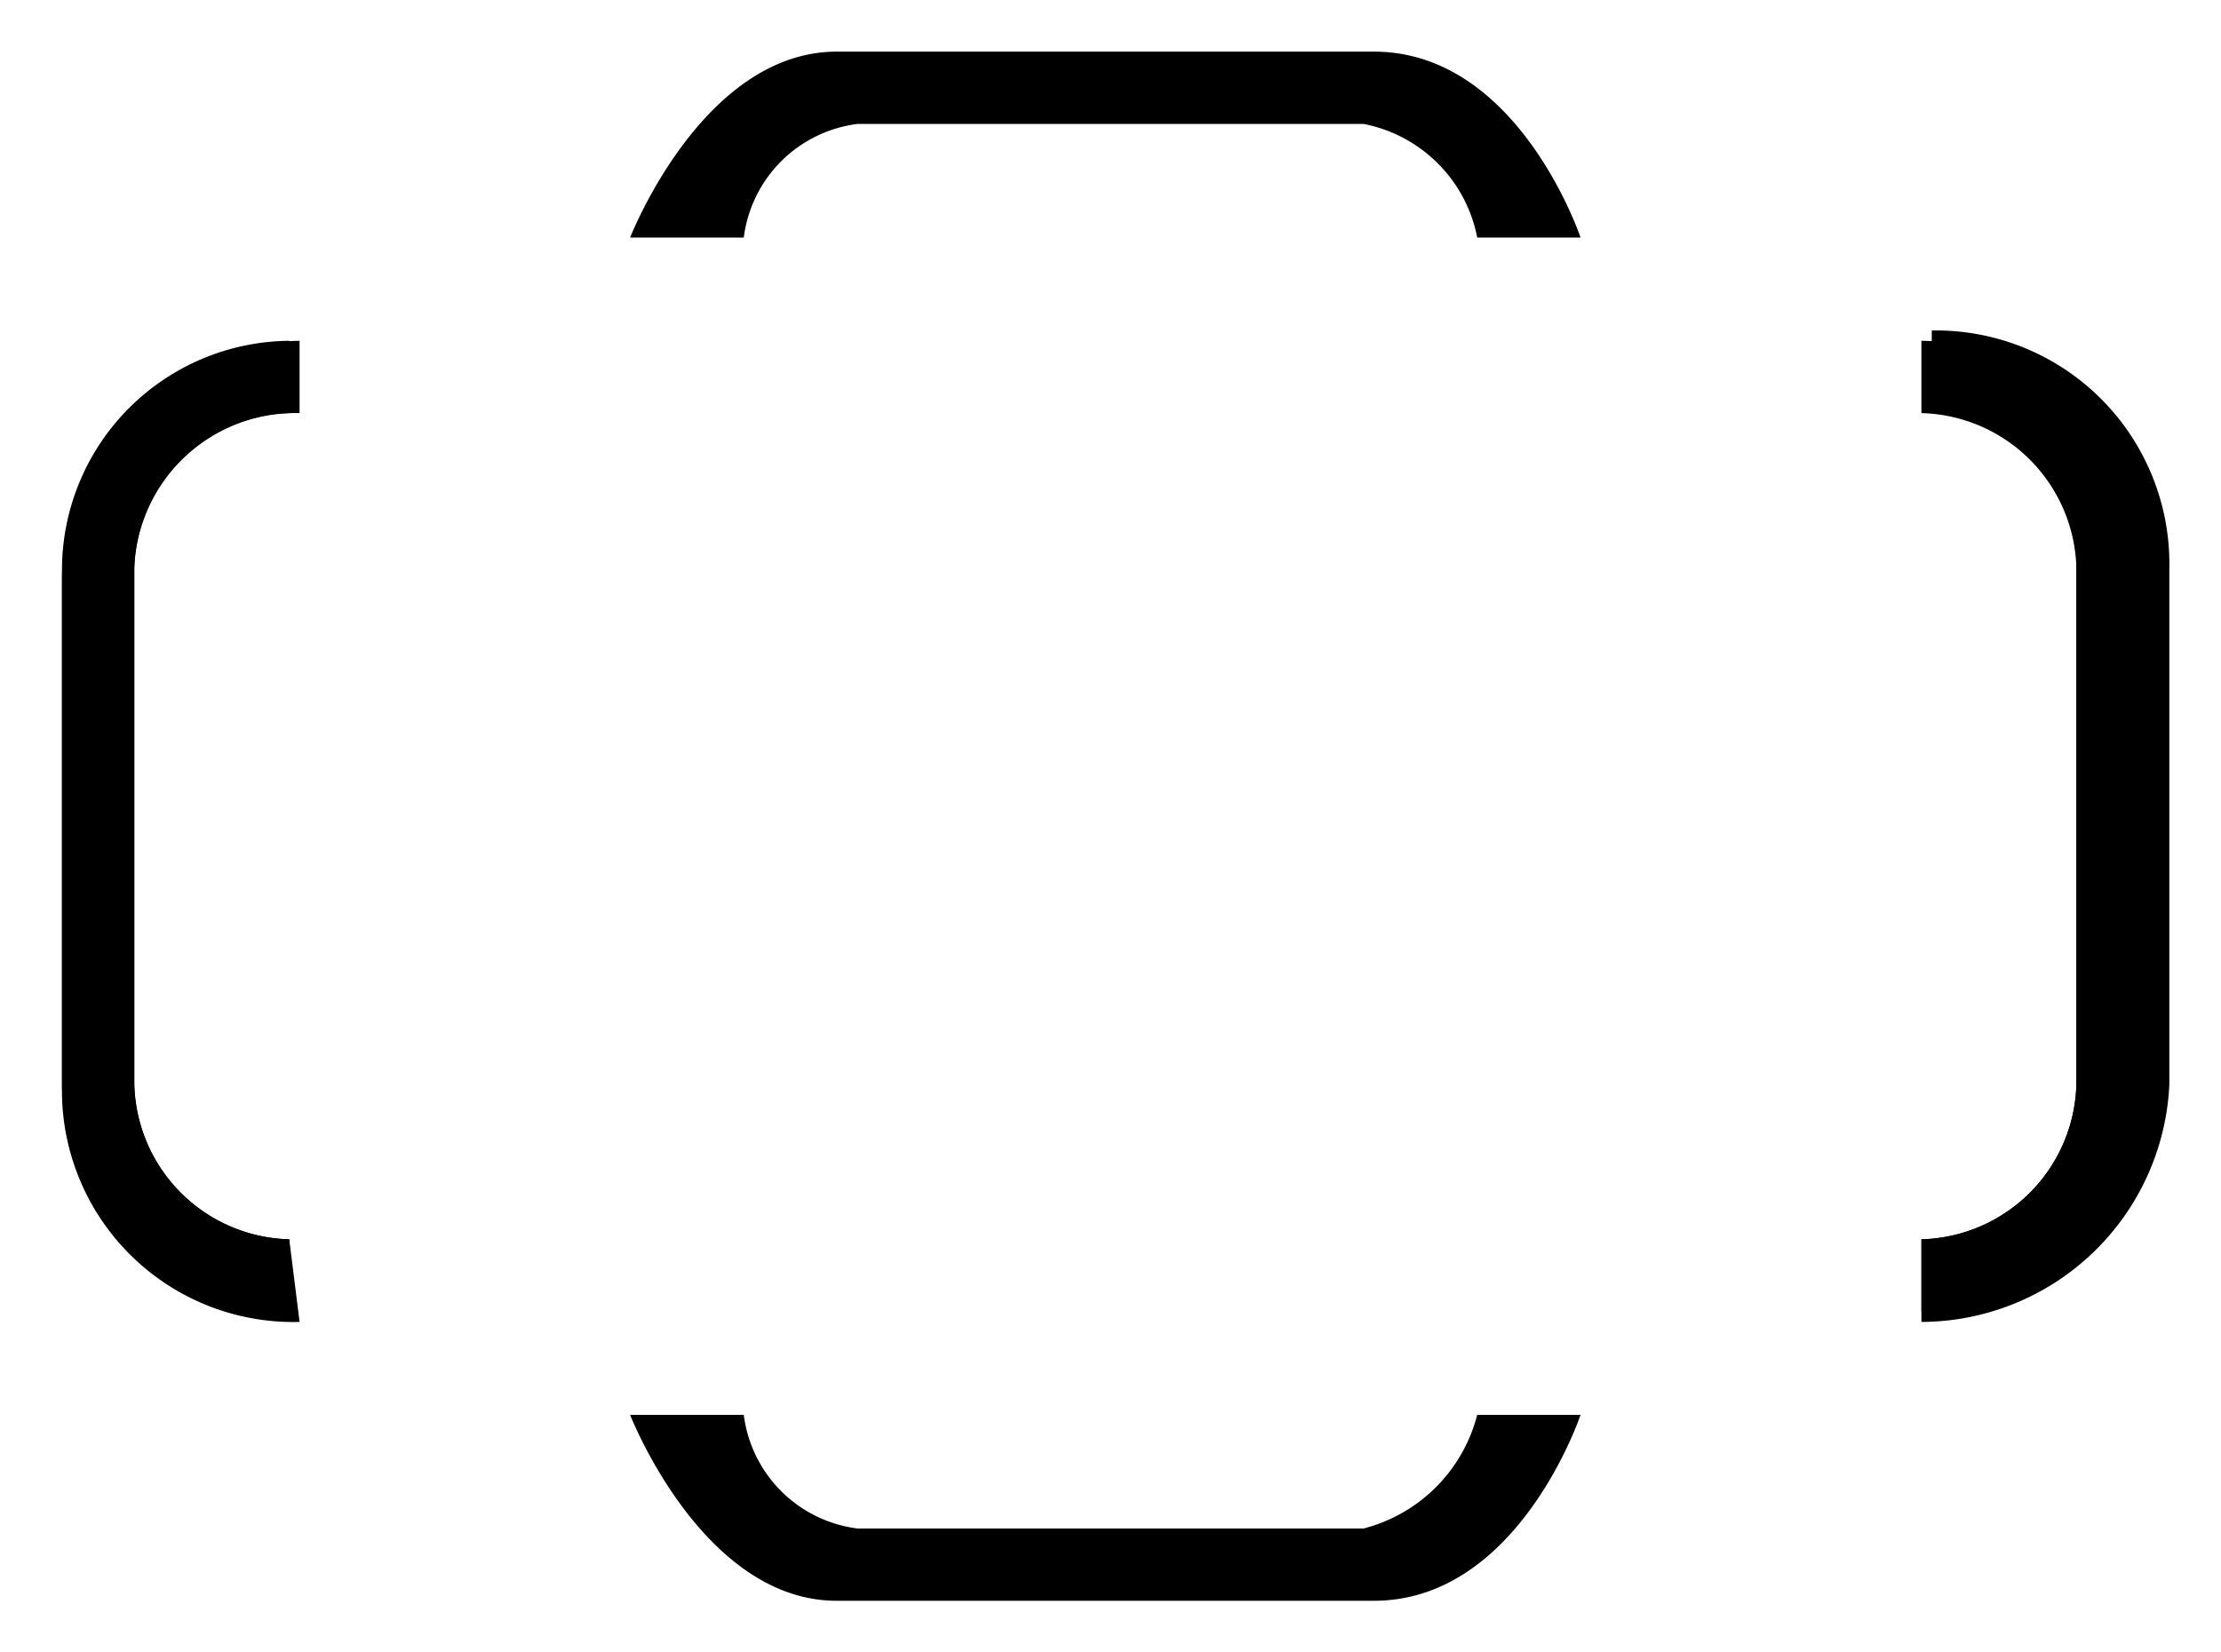 <svg id="レイヤー_1" data-name="レイヤー 1" xmlns="http://www.w3.org/2000/svg" width="21.5" height="16" viewBox="0 0 21.5 16">
  <defs>
    <style>
      .cls-1 {
        fill: none;
      }
    </style>
  </defs>
  <title>icon_af-auto-select</title>
  <rect class="cls-1" width="21.5" height="16"/>
  <g>
    <path d="M12.4,0.5h0.9c1.4,0,2,1.8,2,1.8h-1a1.39,1.39,0,0,0-1.1-1.1H8.3A1.27,1.27,0,0,0,7.2,2.3H6.1S6.8,0.5,8.1.5h4.3Z"/>
    <path d="M12.4,15.5h0.9c1.4,0,2-1.8,2-1.8h-1a1.53,1.53,0,0,1-1.1,1.1H8.3a1.27,1.27,0,0,1-1.1-1.1H6.1s0.7,1.8,2,1.8h4.3Z"/>
    <path d="M18.6,12a1.54,1.54,0,0,0,1.5-1.5v-5A1.54,1.54,0,0,0,18.6,4V3.3a2.22,2.22,0,0,1,2.2,2.2v5a2.22,2.22,0,0,1-2.2,2.2V12ZM2.8,4A1.54,1.54,0,0,0,1.3,5.5v5A1.54,1.54,0,0,0,2.8,12v0.7A2.22,2.22,0,0,1,.6,10.5v-5A2.22,2.22,0,0,1,2.8,3.3V4Z"/>
    <path d="M18.6,12.8h0V12h0a1.54,1.54,0,0,0,1.5-1.5v-5A1.45,1.45,0,0,0,18.7,4h0V3.2h0A2.26,2.26,0,0,1,21,5.5v5A2.41,2.41,0,0,1,18.6,12.8Zm-15.7,0h0A2.24,2.24,0,0,1,.6,10.6h0v-5A2.33,2.33,0,0,1,2.9,3.3h0V4h0A1.56,1.56,0,0,0,1.3,5.5h0v5A1.54,1.54,0,0,0,2.8,12h0l0.1,0.8h0Z"/>
  </g>
</svg>
